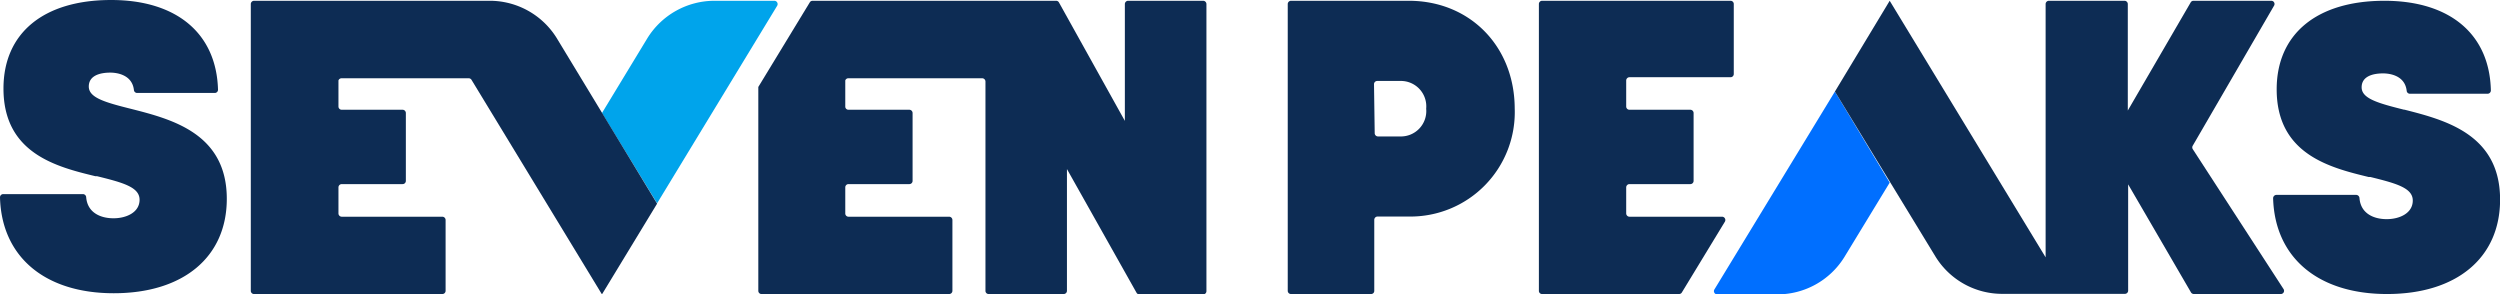 <svg id="Layer_1" data-name="Layer 1" xmlns="http://www.w3.org/2000/svg" viewBox="0 0 287.48 33.81"><defs><style>.cls-1{fill:#00a4eb;}.cls-2{fill:#0d2c54;}.cls-3{fill:#006fff;}</style></defs><path class="cls-1" d="M69.22,13h0l5.22-8.6A9.08,9.08,0,0,1,82.21.09h6.84a.38.38,0,0,1,.32.57L75.56,23.38Z"/><path class="cls-2" d="M29.25,33.81H50.87a.37.37,0,0,0,.37-.37V25.29a.38.38,0,0,0-.37-.37H39.29a.38.38,0,0,1-.37-.37v-3a.38.38,0,0,1,.37-.38h7a.37.37,0,0,0,.38-.37V13a.38.38,0,0,0-.38-.38h-7a.37.37,0,0,1-.37-.37v-3A.38.38,0,0,1,39.29,9H53.9a.38.38,0,0,1,.32.18l15,24.67,6.34-10.43L64,4.35A9.06,9.06,0,0,0,56.22.09h-27a.38.38,0,0,0-.38.37v33A.37.37,0,0,0,29.25,33.81Z"/><path class="cls-2" d="M13.08,33.72c8,0,13-4.16,13-10.86,0-7.52-6.33-9.15-11-10.34h0l0,0c-3-.75-4.87-1.28-4.87-2.57s1.34-1.6,2.48-1.6c.6,0,2.5.16,2.71,2a.37.37,0,0,0,.36.34h8.93a.37.37,0,0,0,.38-.38C24.89,3.85,20.32,0,12.78,0,5,0,.4,3.81.4,10.18c0,7.46,6.1,9,10.56,10.08l.09,0,.1,0c3,.74,4.9,1.26,4.9,2.71s-1.51,2.13-3,2.13-3-.64-3.14-2.43a.38.38,0,0,0-.37-.35H.38a.37.37,0,0,0-.38.38C.18,29.53,5.16,33.72,13.08,33.72Z"/><path class="cls-2" d="M87.52,33.81h21.62a.37.37,0,0,0,.38-.37V25.29a.38.38,0,0,0-.38-.37H97.57a.37.37,0,0,1-.37-.37v-3a.37.37,0,0,1,.37-.38h7a.37.37,0,0,0,.37-.37V13a.38.38,0,0,0-.37-.38h-7a.36.36,0,0,1-.37-.37v-3A.37.37,0,0,1,97.57,9h15.37a.38.38,0,0,1,.38.37V33.44a.36.36,0,0,0,.37.37h8.62a.37.37,0,0,0,.38-.37v-14l8,14.22a.37.37,0,0,0,.33.19h7.33a.37.37,0,0,0,.38-.37V.46a.38.38,0,0,0-.38-.37h-8.62a.38.38,0,0,0-.38.37V13.9L121.77.28a.37.37,0,0,0-.33-.19h-28a.37.37,0,0,0-.32.18L87.2,10l0,.2V33.44A.37.37,0,0,0,87.52,33.81Z"/><path class="cls-3" d="M211,10.53,217.3,21l-5.23,8.59a9.05,9.05,0,0,1-7.77,4.26h-6.84a.37.37,0,0,1-.32-.56Z"/><path class="cls-2" d="M274.49,33.81c8,0,13-4.16,13-10.86,0-7.52-6.33-9.15-11-10.34h0l-.06,0c-3-.75-4.86-1.28-4.86-2.57s1.33-1.6,2.47-1.6c.61,0,2.5.16,2.71,2a.37.37,0,0,0,.37.34h8.93a.38.38,0,0,0,.38-.38C286.29,3.94,281.73.09,274.19.09c-7.76,0-12.39,3.81-12.39,10.18,0,7.46,6.11,9,10.56,10.08l.1,0,.1,0c3,.74,4.89,1.26,4.89,2.71s-1.5,2.14-3,2.14-3-.65-3.13-2.44a.39.39,0,0,0-.38-.35h-9.17a.39.39,0,0,0-.38.39C261.59,29.62,266.56,33.81,274.49,33.81Z"/><path class="cls-2" d="M148.45,33.81h9.21a.36.36,0,0,0,.37-.37V25.27a.38.38,0,0,1,.38-.37H162a12,12,0,0,0,12.18-12.42C174.16,5.3,169,.09,162,.09H148.45a.38.38,0,0,0-.37.37v33A.37.37,0,0,0,148.45,33.81ZM158,9.68a.37.37,0,0,1,.38-.37H161a2.92,2.92,0,0,1,3,3.19,2.92,2.92,0,0,1-3,3.19h-2.54a.38.38,0,0,1-.38-.38Z"/><path class="cls-2" d="M177.33,33.81h15.75a.36.36,0,0,0,.32-.18l4.95-8.14a.38.38,0,0,0-.32-.57H187.38a.38.38,0,0,1-.38-.37v-3a.38.38,0,0,1,.38-.38h7a.37.37,0,0,0,.37-.37V13a.38.38,0,0,0-.37-.38h-7a.37.37,0,0,1-.38-.37v-3a.38.38,0,0,1,.38-.37H199a.37.37,0,0,0,.37-.38V.46A.37.37,0,0,0,199,.09H177.33a.37.37,0,0,0-.37.37v33A.36.36,0,0,0,177.33,33.81Z"/><path class="cls-2" d="M244.3.09h-8.7a.38.38,0,0,0-.37.37V29.59L217.3.09,211,10.53l11.58,19a9,9,0,0,0,7.76,4.26h14a.37.37,0,0,0,.38-.37V21.2l7.23,12.43a.39.39,0,0,0,.33.18h10a.37.37,0,0,0,.31-.57L252.15,17.15a.38.38,0,0,1,0-.4L261.5.65a.37.37,0,0,0-.32-.56h-8.94a.37.37,0,0,0-.33.19l-7.23,12.43V.46A.38.38,0,0,0,244.3.09Z"/></svg>